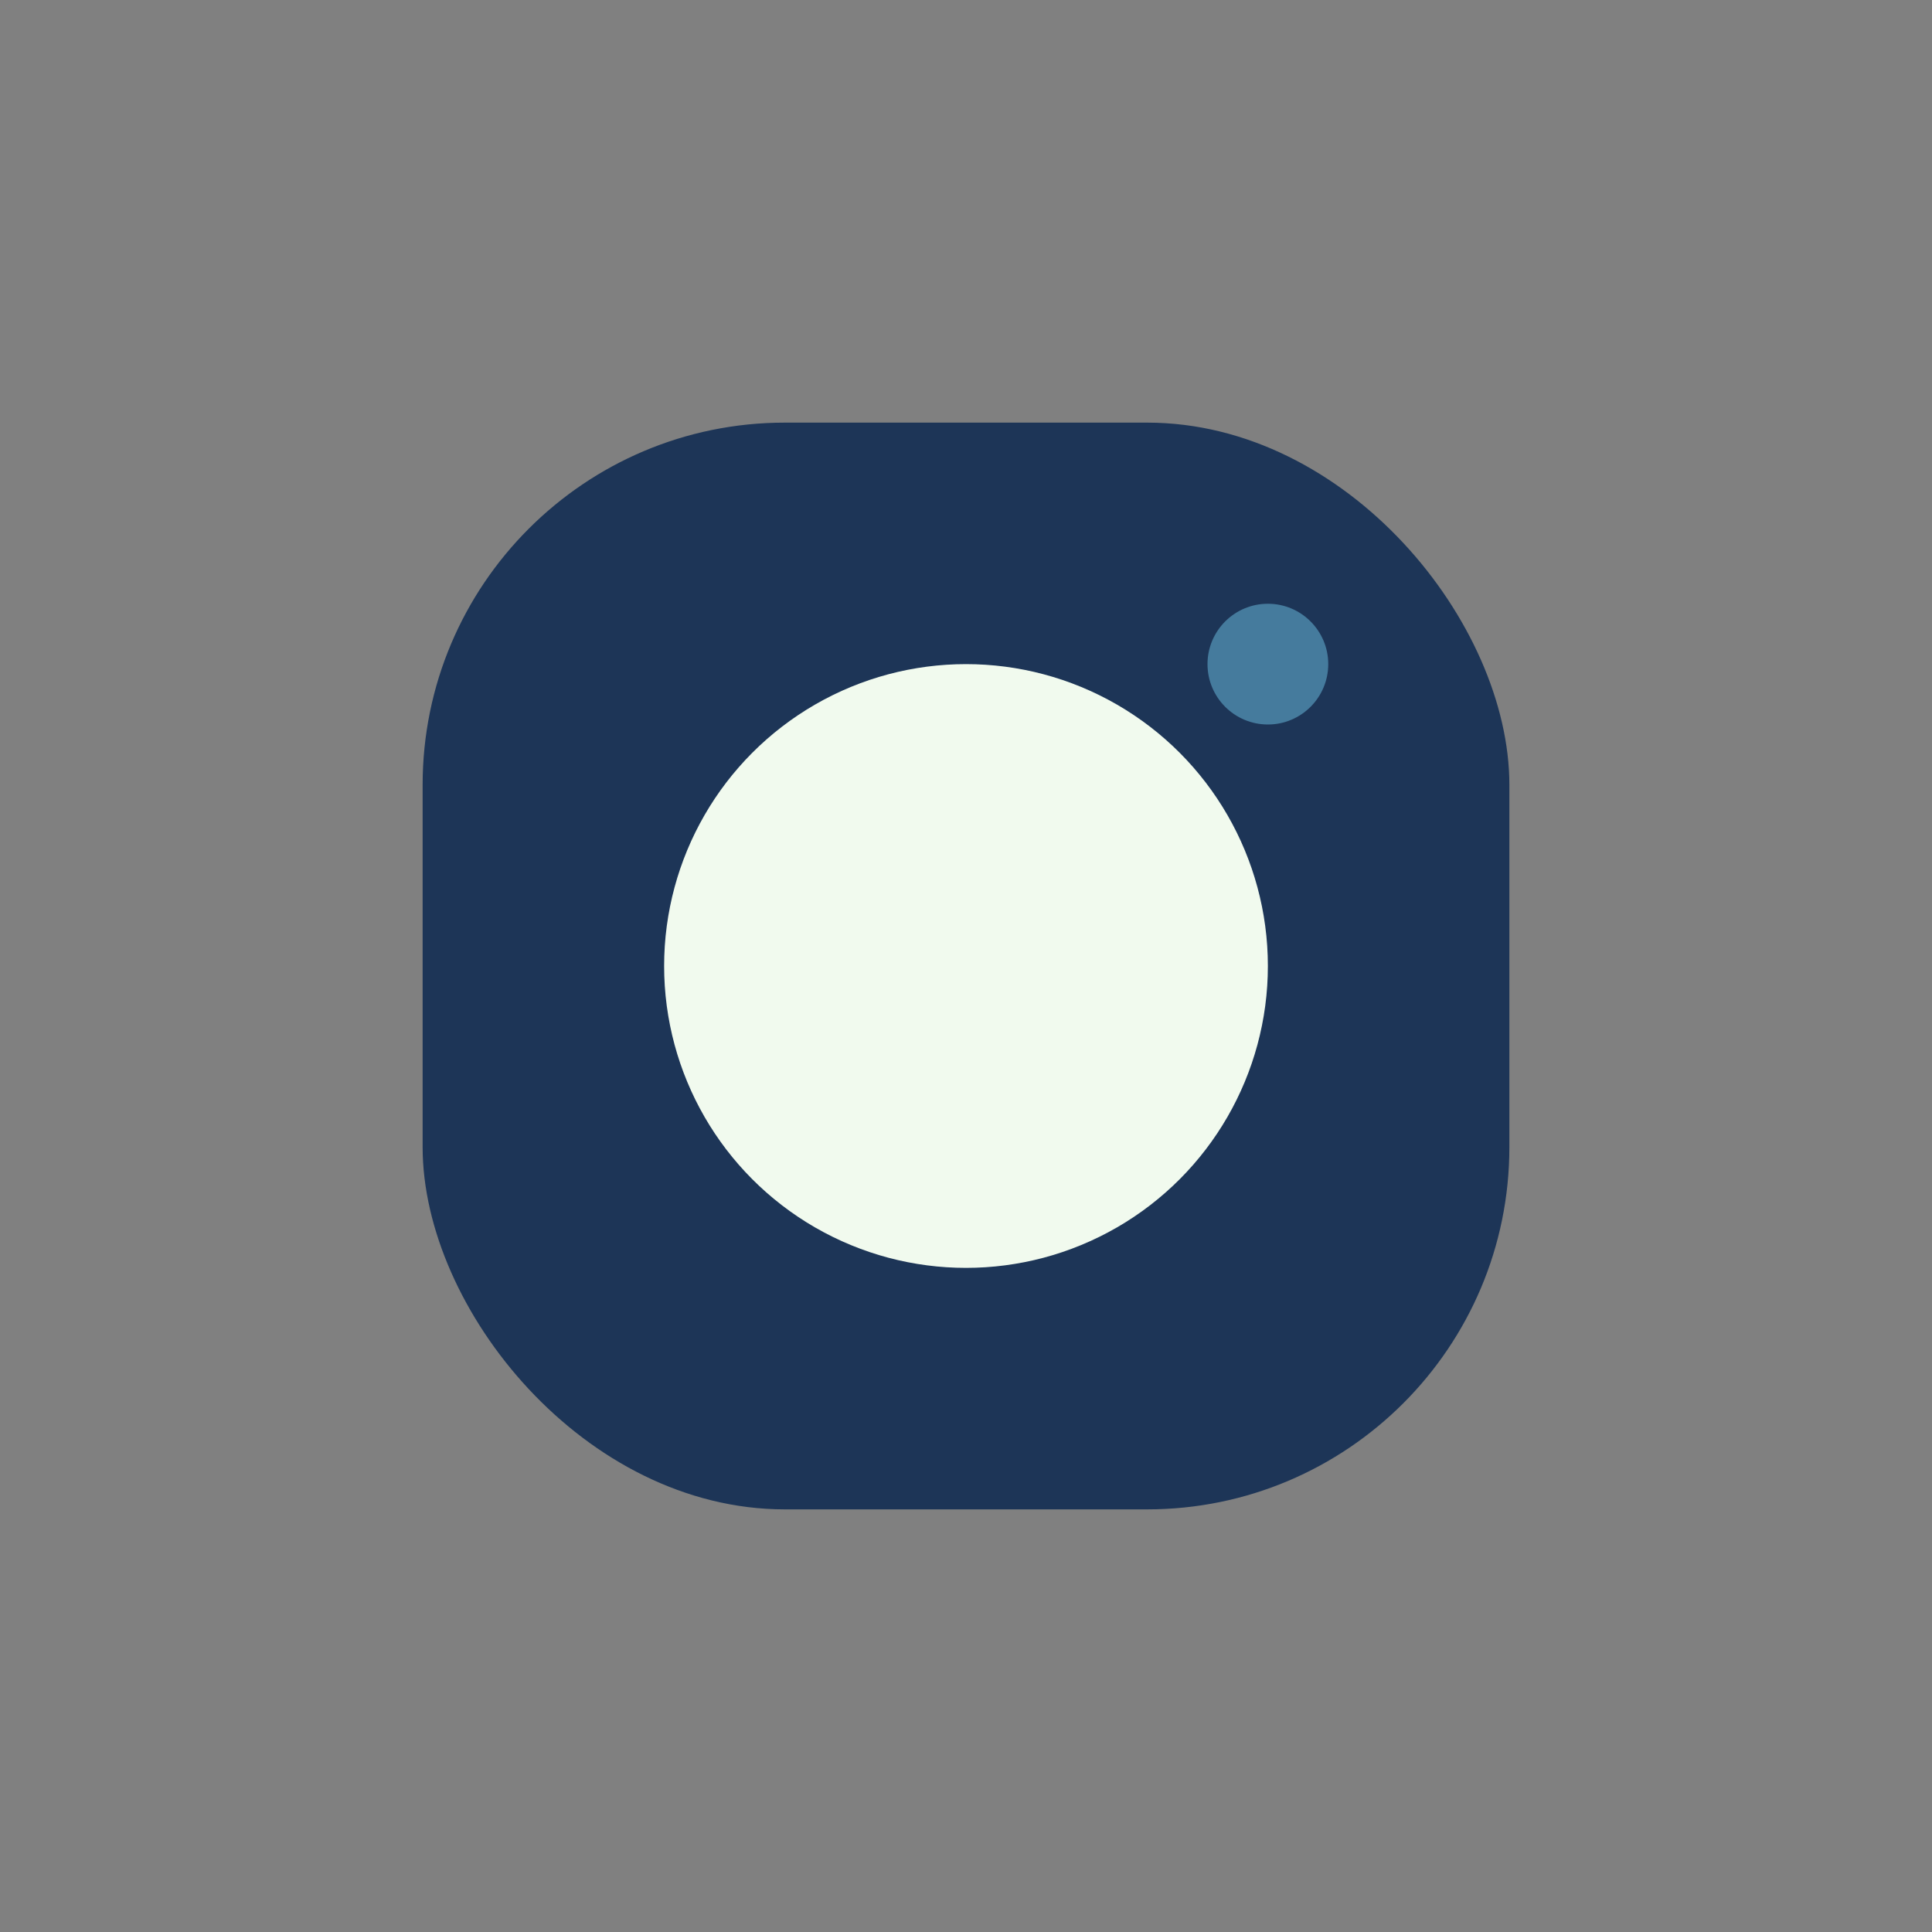 <?xml version="1.0" encoding="UTF-8"?>
<svg xmlns="http://www.w3.org/2000/svg" width="32" height="32" viewBox="0 0 32 32"><rect x="0" y="0" width="32" height="32" fill="#808080" stroke="none"/><rect x="7" y="7" width="18" height="18" rx="6" fill="#1D3557"/><circle cx="16" cy="16" r="5" fill="#F1FAEE"/><circle cx="21" cy="11" r="1" fill="#457B9D"/></svg>